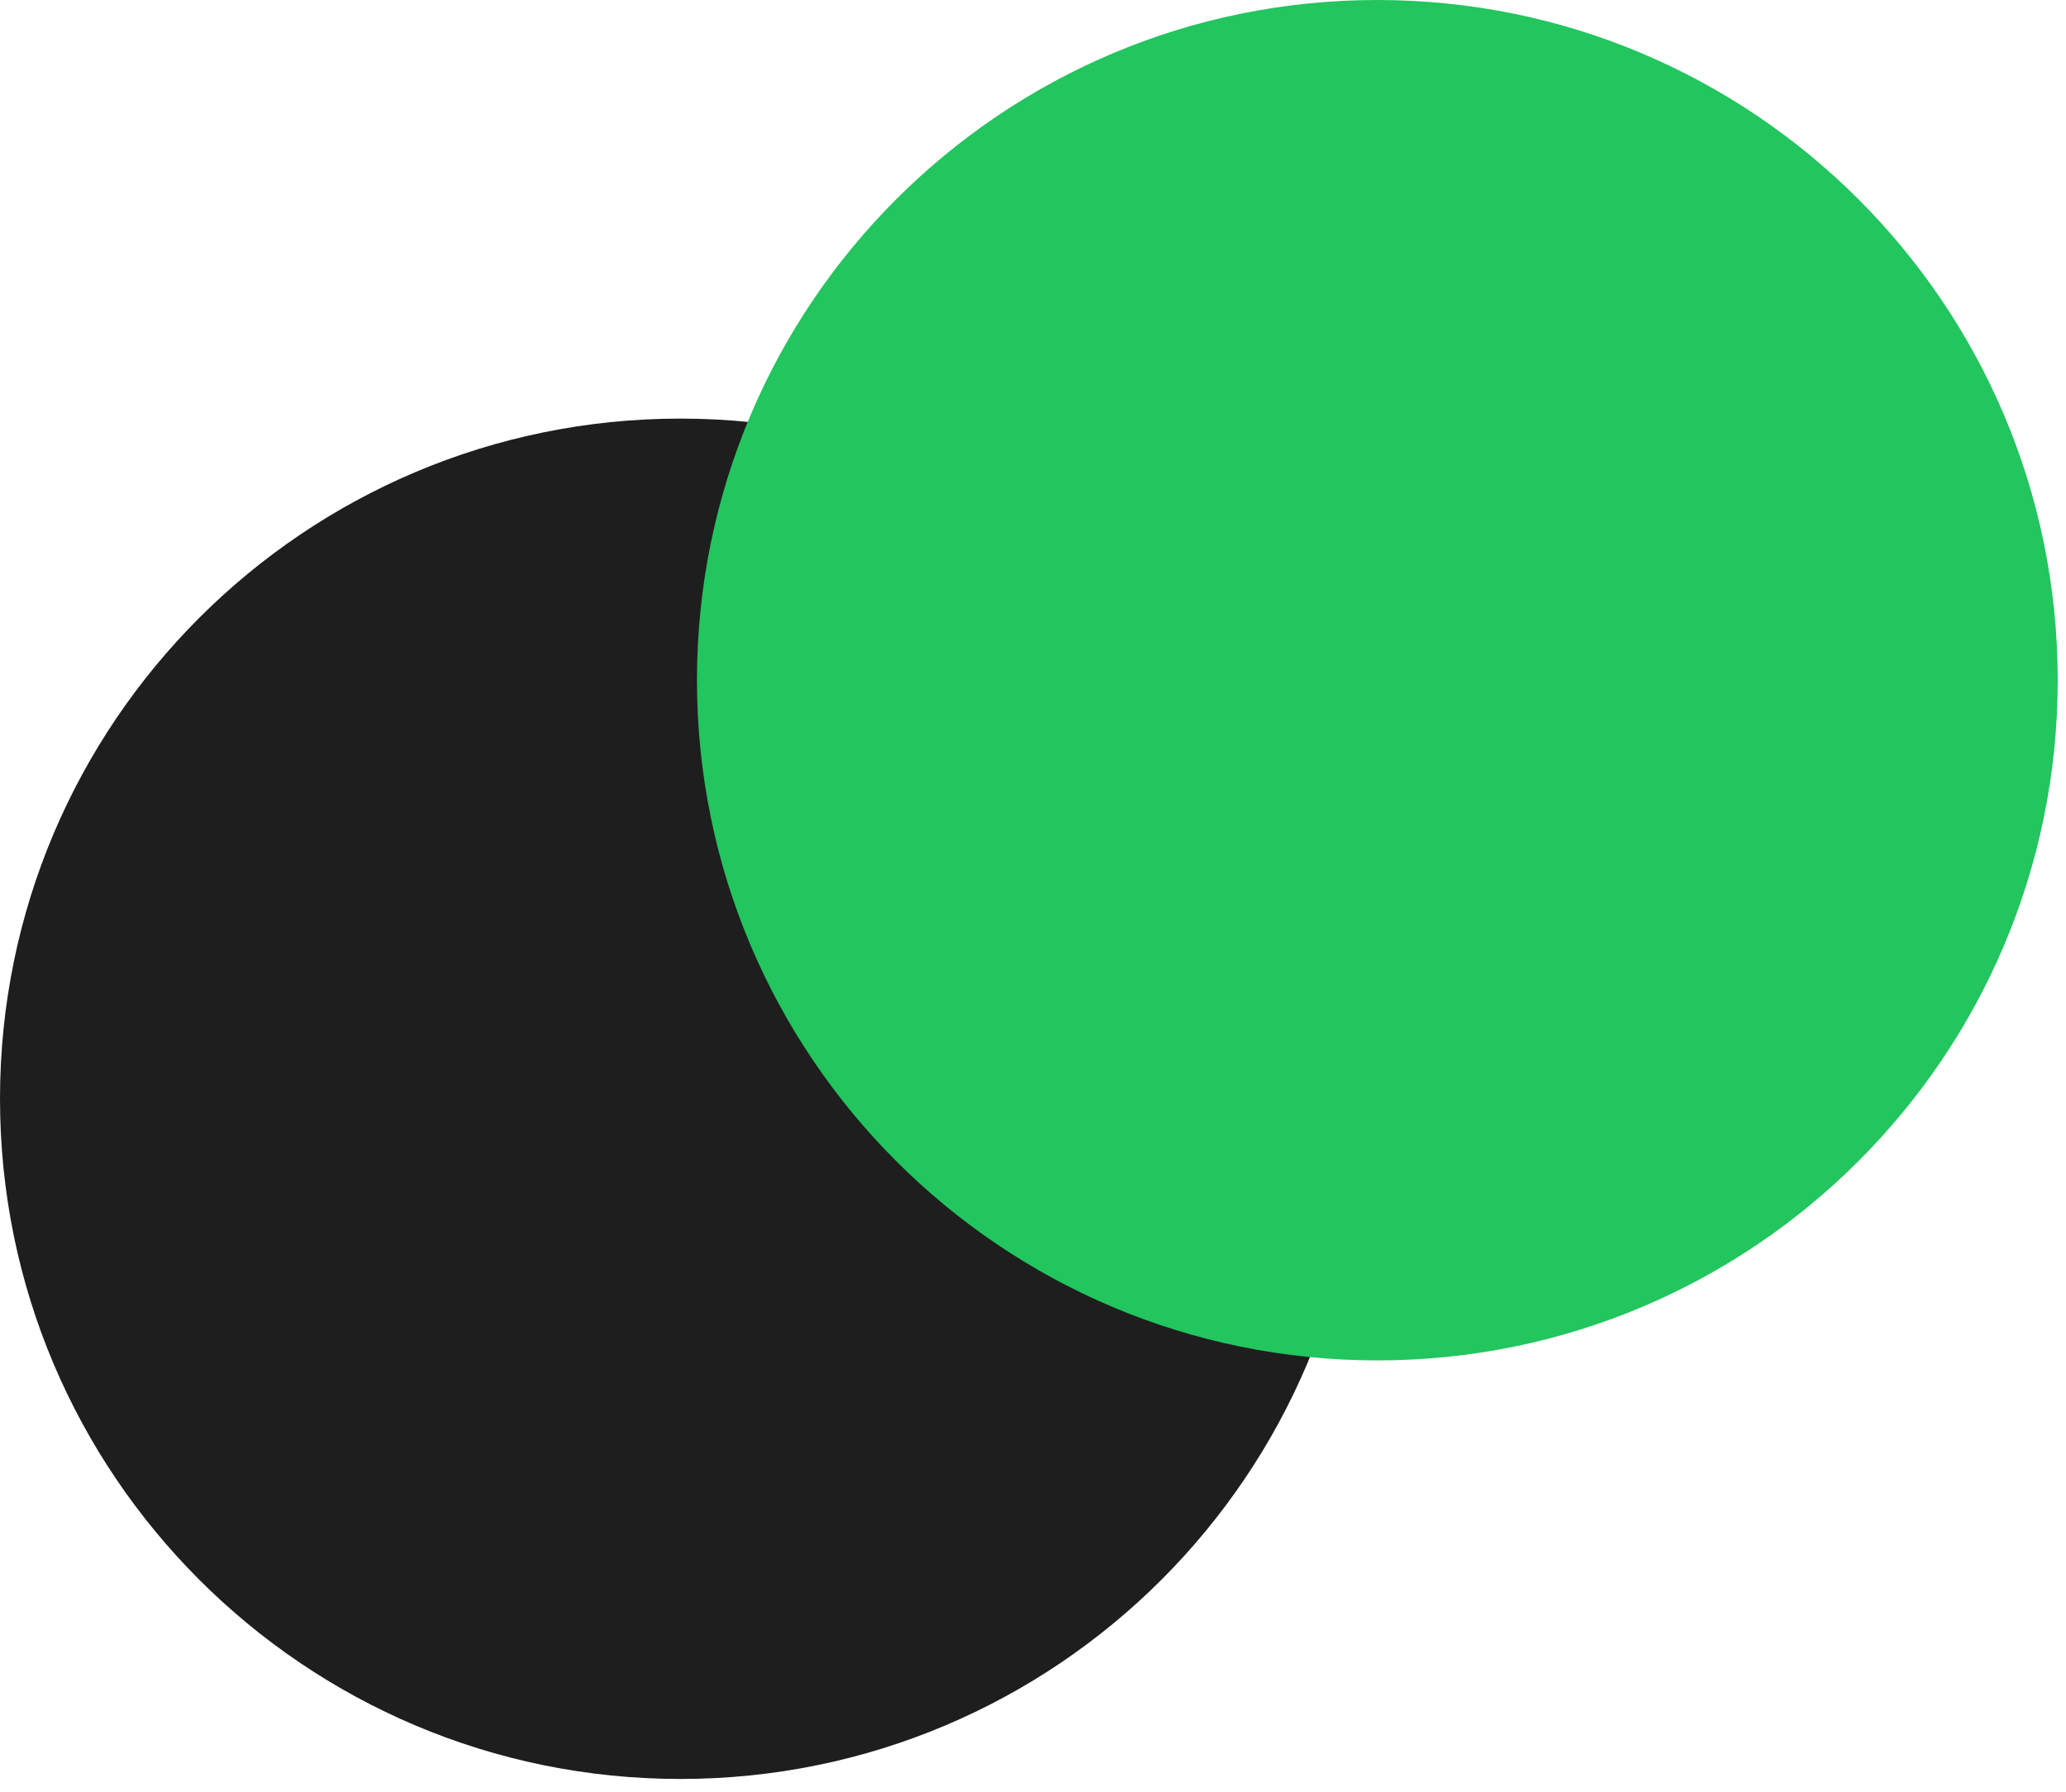<svg width="83" height="72" viewBox="0 0 83 72" fill="none" xmlns="http://www.w3.org/2000/svg">
<path d="M-1.42514e-06 44.154C-1.05427e-07 29.058 12.238 16.821 27.333 16.821C42.429 16.821 54.667 29.058 54.667 44.154C54.667 59.25 42.429 71.487 27.333 71.487C12.238 71.487 -2.74486e-06 59.25 -1.42514e-06 44.154Z" fill="#1E1E1E"/>
<path d="M28 27.333C28 12.238 40.237 -7.52397e-06 55.333 -6.20425e-06C70.429 -4.88454e-06 82.667 12.238 82.667 27.333C82.667 42.429 70.429 54.667 55.333 54.667C40.237 54.667 28 42.429 28 27.333Z" fill="#22C55E"/>
</svg>
